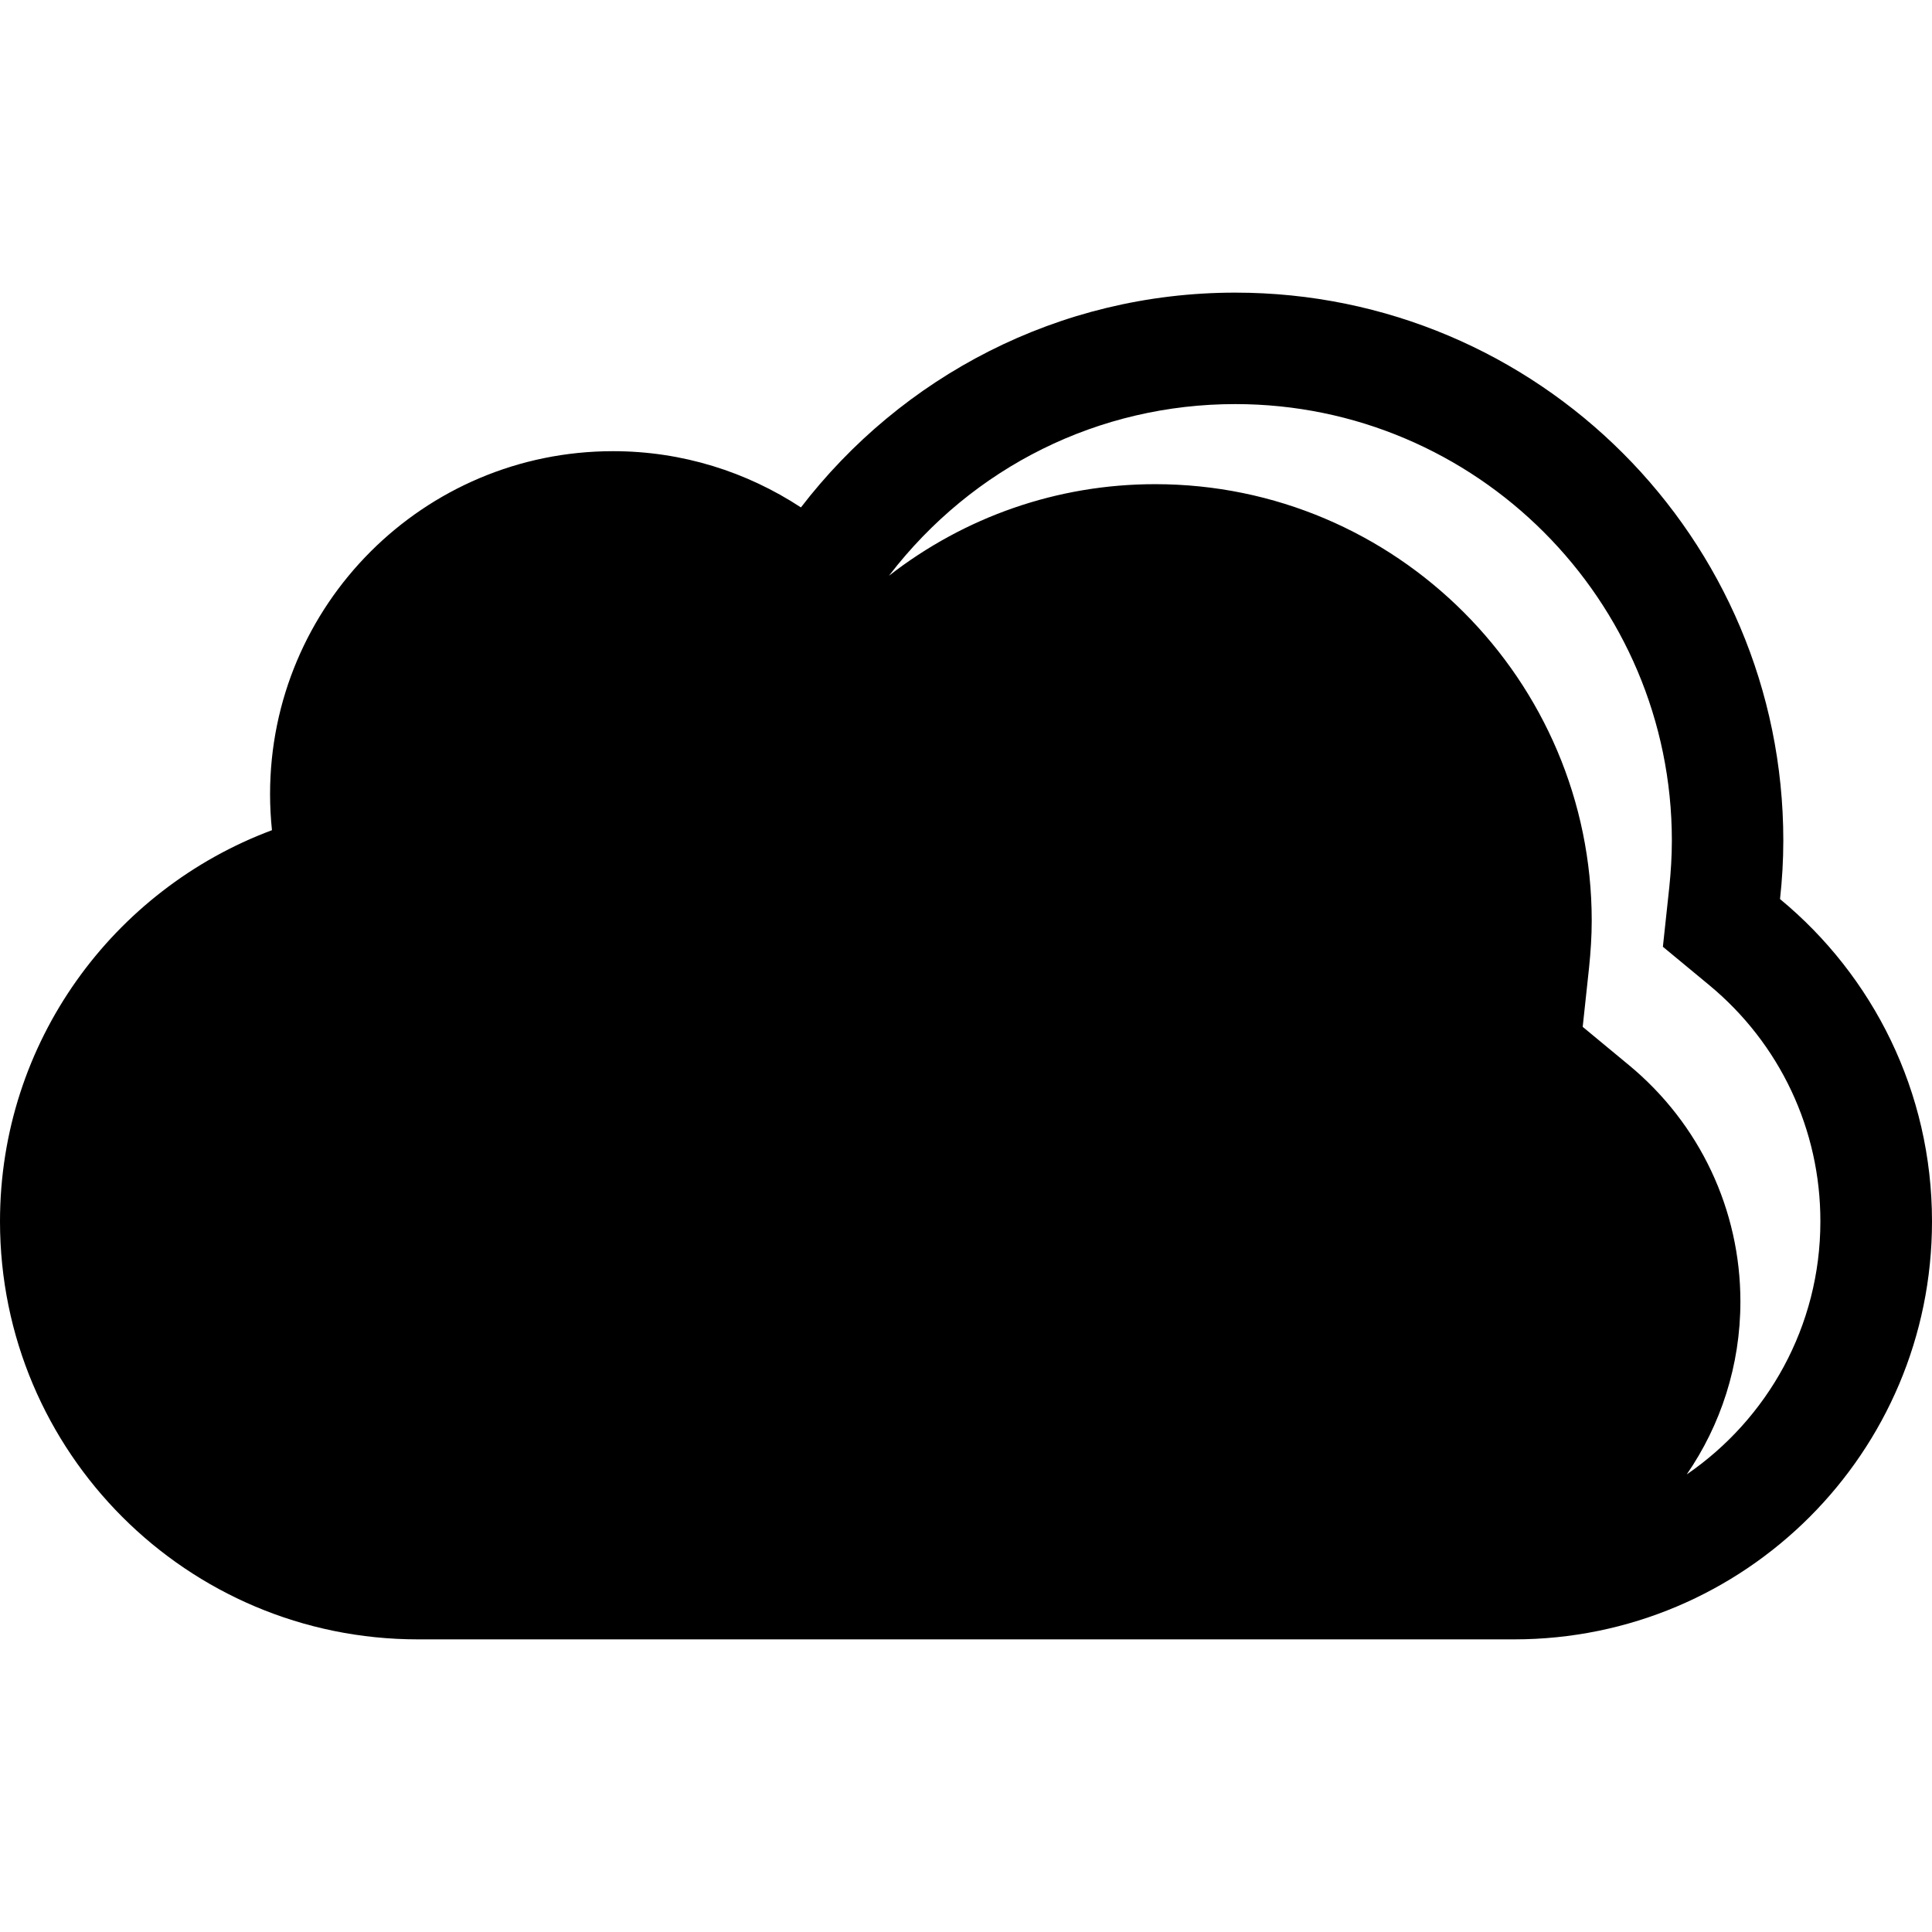 <?xml version="1.0" encoding="iso-8859-1"?>
<!-- Generator: Adobe Illustrator 16.0.0, SVG Export Plug-In . SVG Version: 6.00 Build 0)  -->
<!DOCTYPE svg PUBLIC "-//W3C//DTD SVG 1.1//EN" "http://www.w3.org/Graphics/SVG/1.1/DTD/svg11.dtd">
<svg version="1.1" id="Capa_1" xmlns="http://www.w3.org/2000/svg" xmlns:xlink="http://www.w3.org/1999/xlink" x="0px" y="0px"
	 width="34.668px" height="34.668px" viewBox="0 0 34.668 34.668" style="enable-background:new 0 0 34.668 34.668;"
	 xml:space="preserve">
<g>
	<path d="M34.668,21.917c0,4.145-3.357,7.5-7.5,7.5H7.5c-4.143,0-7.5-3.355-7.5-7.5c0-3.219,2.032-5.956,4.88-7.02
		c-0.022-0.213-0.034-0.429-0.034-0.646c0-3.399,2.756-6.155,6.155-6.155c1.245,0,2.401,0.373,3.371,1.009
		c1.798-2.339,4.614-3.854,7.794-3.854c5.432,0,9.834,4.402,9.834,9.833c0,0.354-0.021,0.704-0.059,1.049
		C33.607,17.509,34.668,19.589,34.668,21.917z M30.668,17.675l-0.829-0.686l0.115-1.07C29.982,15.645,30,15.366,30,15.084
		c0-4.319-3.516-7.833-7.834-7.833c-2.443,0-4.707,1.12-6.208,3.072l-0.006,0.008c1.354-1.054,3.017-1.643,4.776-1.643
		c4.317,0,7.834,3.514,7.834,7.833c0,0.282-0.019,0.561-0.047,0.835L28.4,18.426l0.83,0.687c1.271,1.051,2,2.598,2,4.242
		c0,1.149-0.355,2.219-0.963,3.102c1.446-0.991,2.398-2.655,2.398-4.538C32.668,20.272,31.939,18.726,30.668,17.675z"/>
</g>
<g>
</g>
<g>
</g>
<g>
</g>
<g>
</g>
<g>
</g>
<g>
</g>
<g>
</g>
<g>
</g>
<g>
</g>
<g>
</g>
<g>
</g>
<g>
</g>
<g>
</g>
<g>
</g>
<g>
</g>
</svg>
